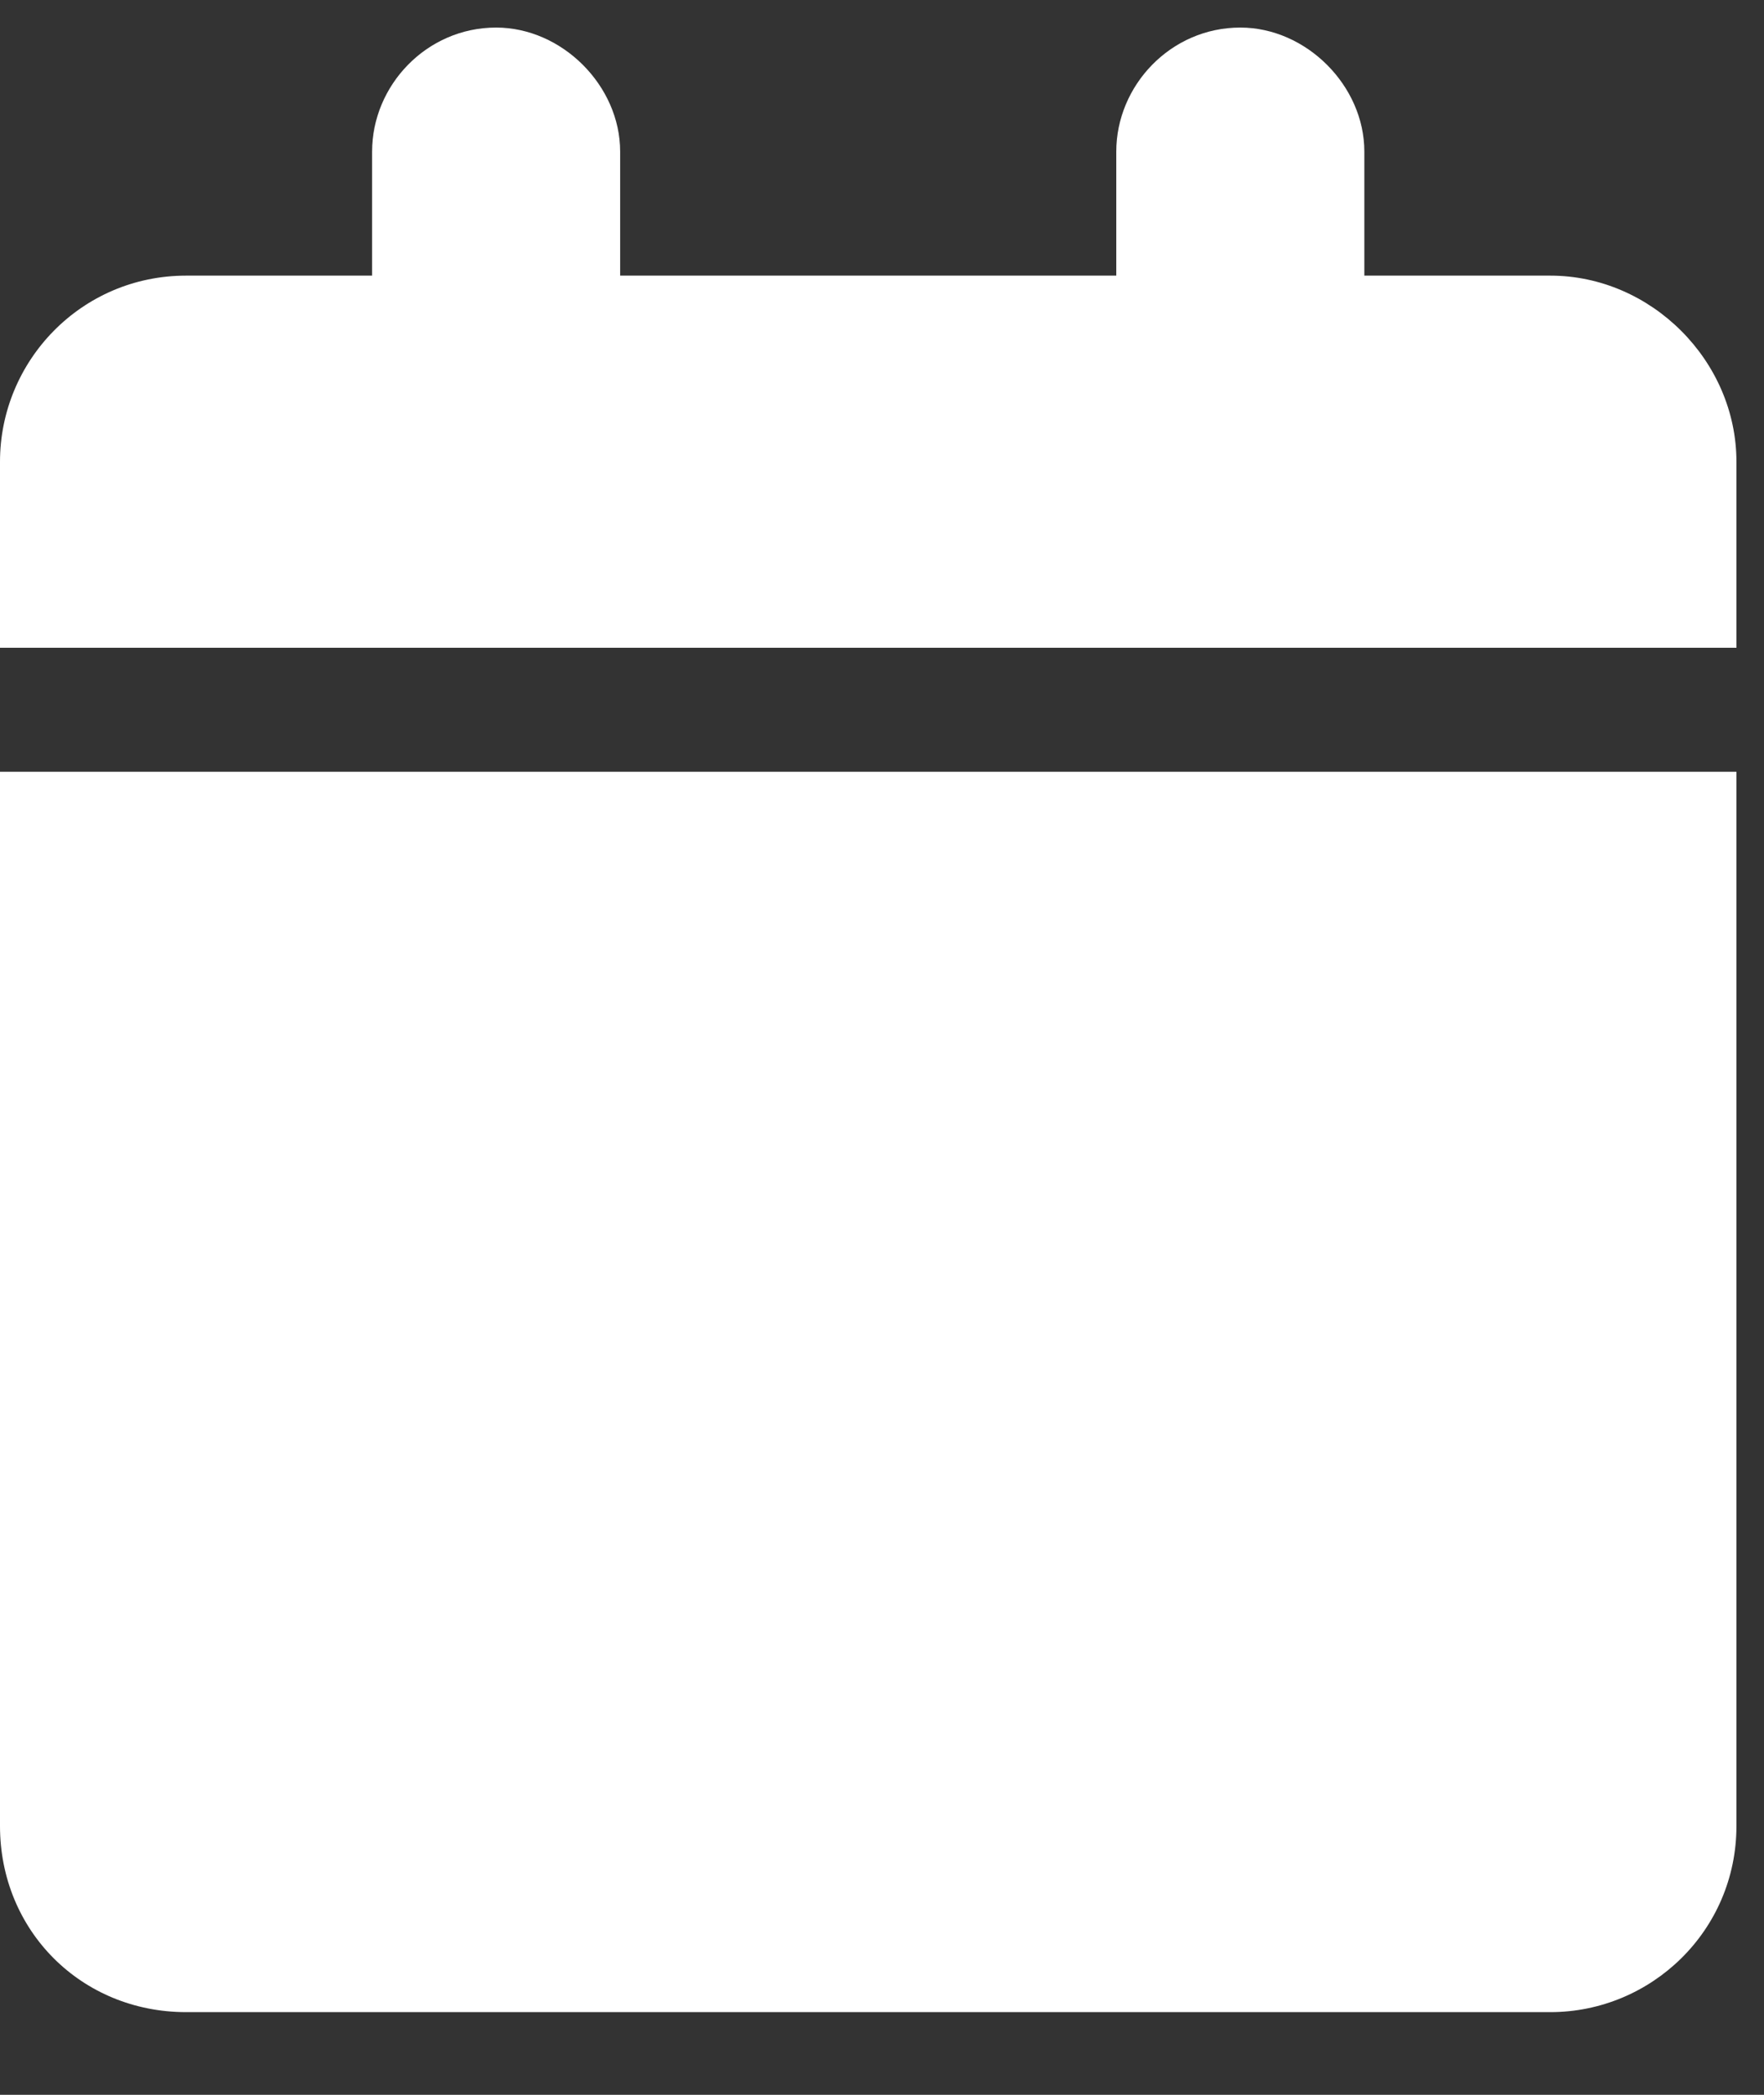 <?xml version="1.0" encoding="UTF-8"?> <svg xmlns="http://www.w3.org/2000/svg" width="16" height="19" viewBox="0 0 16 19" fill="none"><rect x="0" y="0" width="16" height="19" fill="#333333" stroke="none"/><path d="M3.375 1.375C3.375 0.777 3.867 0.25 4.5 0.25C5.098 0.25 5.625 0.777 5.625 1.375V2.5H10.125V1.375C10.125 0.777 10.617 0.25 11.25 0.25C11.848 0.25 12.375 0.777 12.375 1.375V2.5H14.062C14.977 2.5 15.75 3.273 15.75 4.188V5.875H0V4.188C0 3.273 0.738 2.5 1.688 2.5H3.375V1.375ZM15.75 16.562C15.75 17.512 14.977 18.25 14.062 18.25H1.688C0.738 18.25 0 17.512 0 16.562V7H15.75V16.562Z" fill="white"></path></svg> 